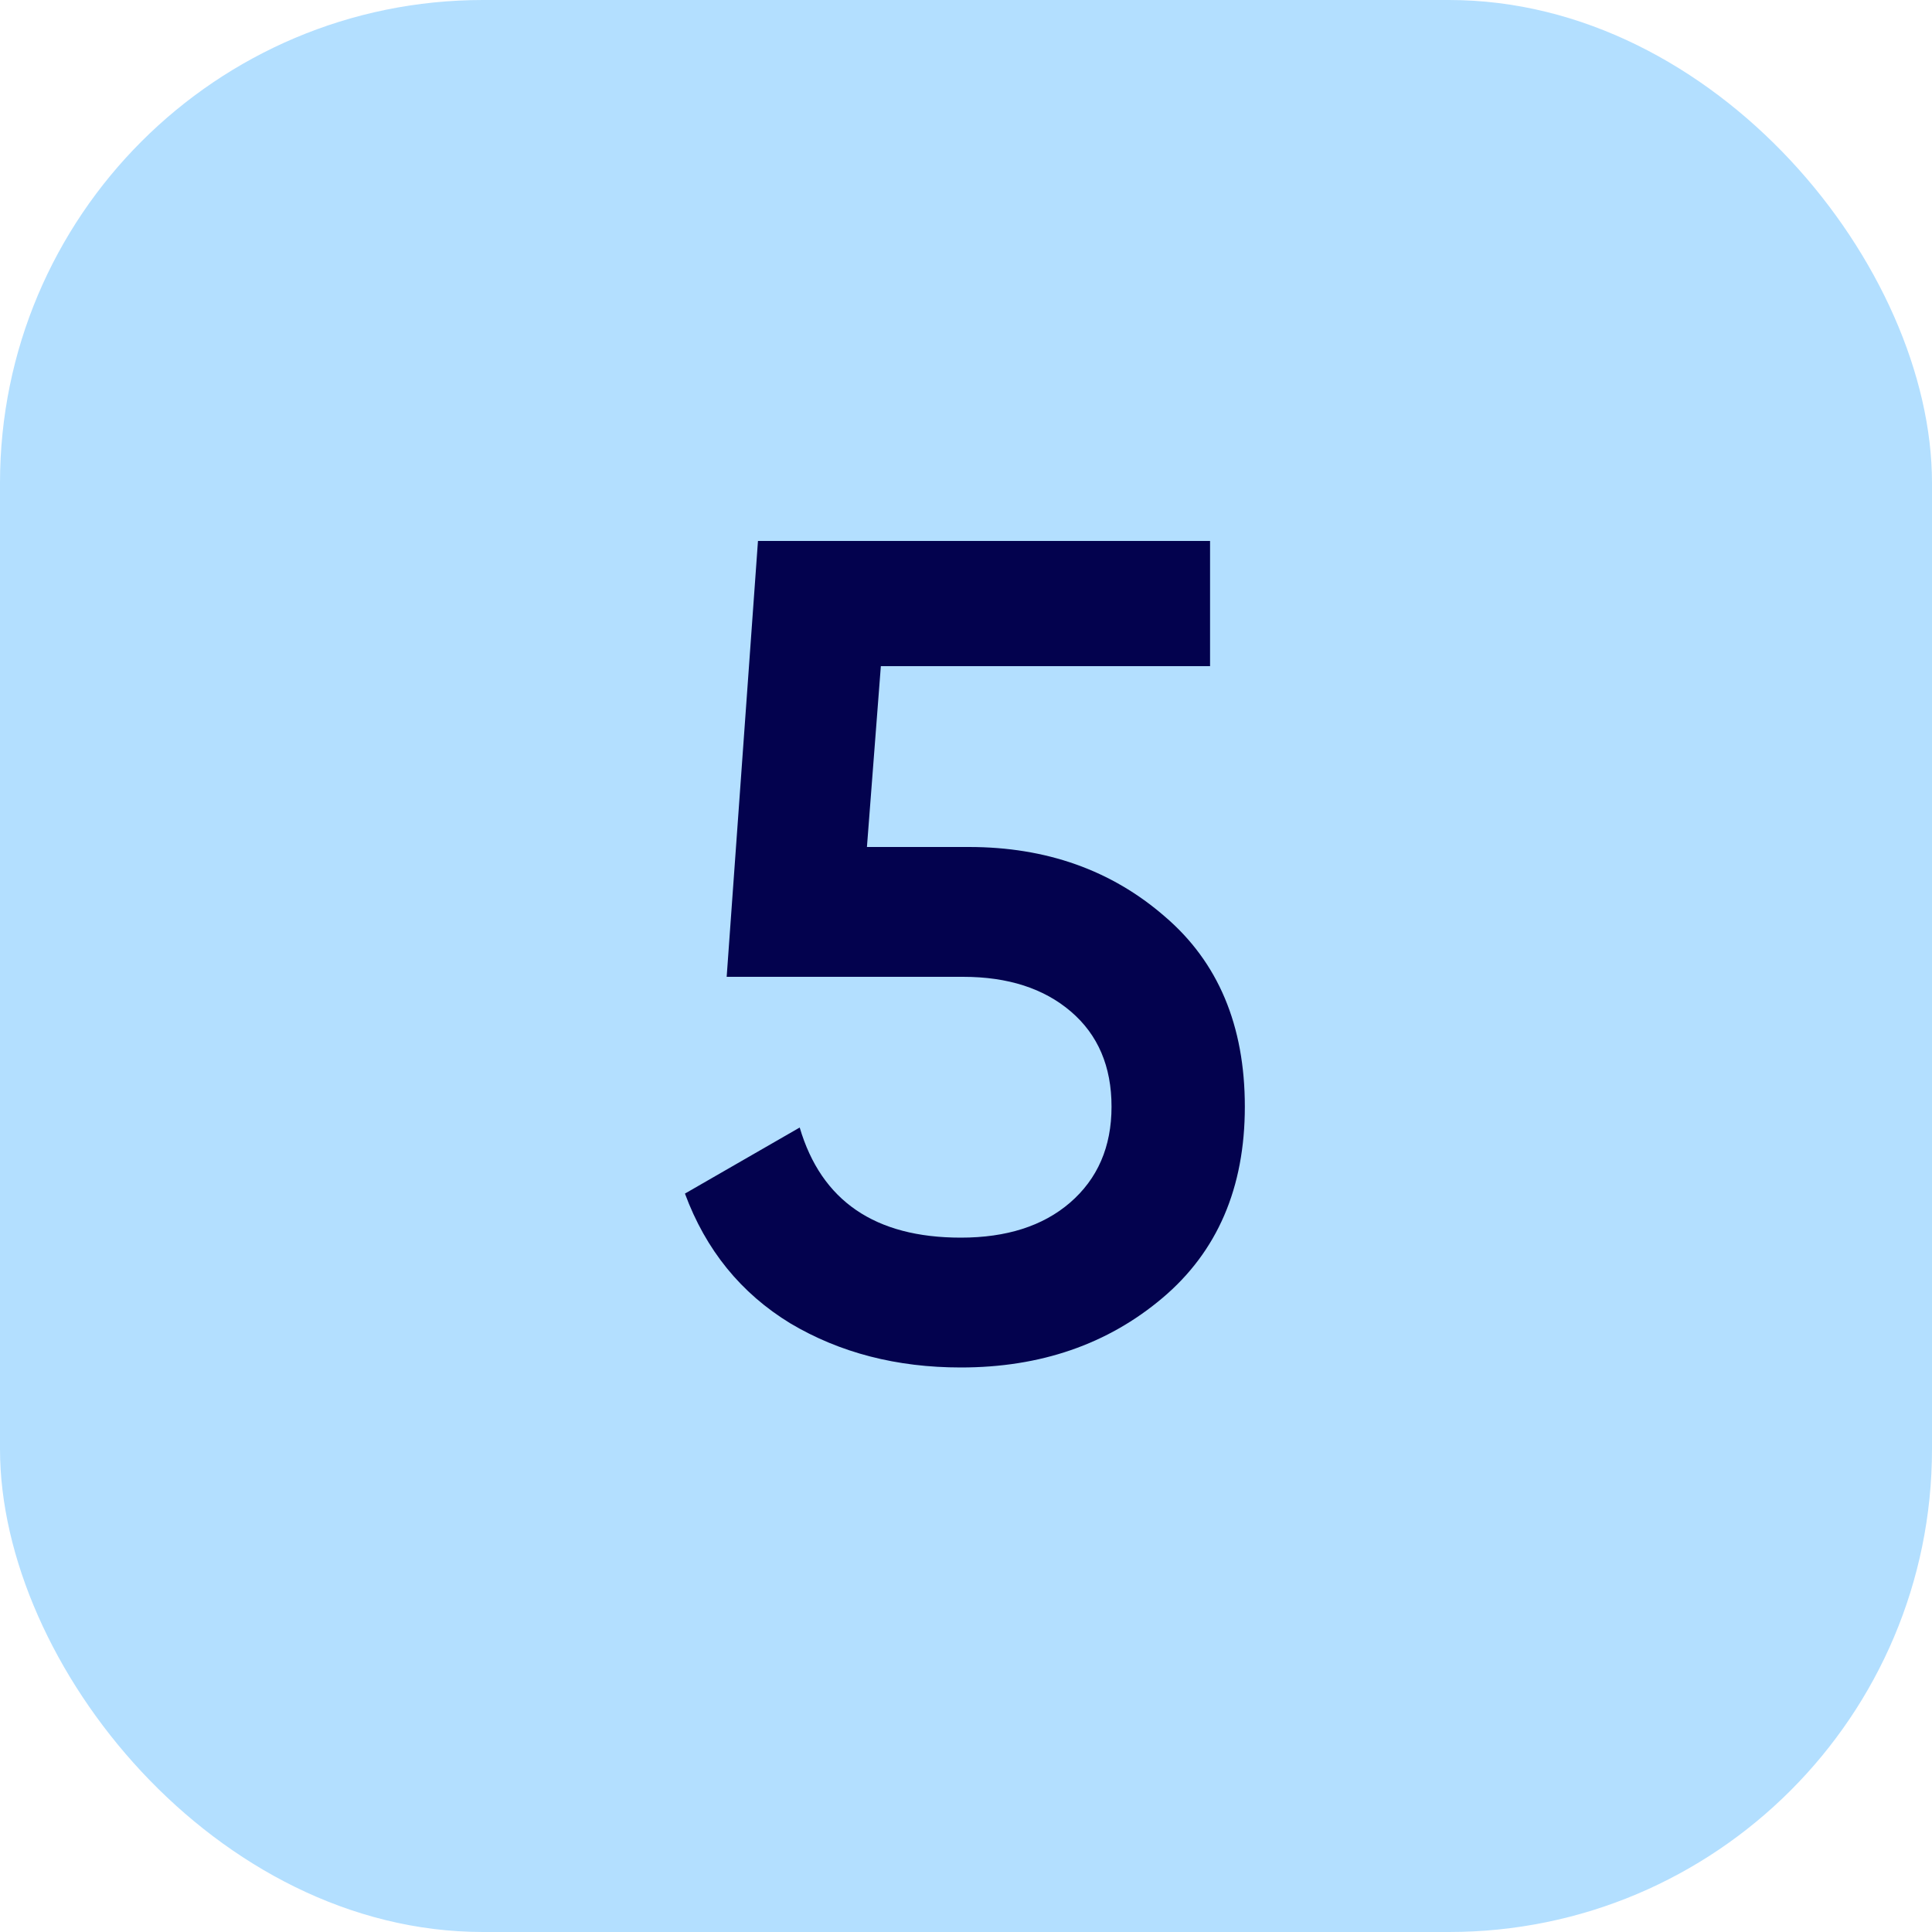 <?xml version="1.0" encoding="UTF-8"?> <svg xmlns="http://www.w3.org/2000/svg" width="40" height="40" viewBox="0 0 40 40" fill="none"><rect width="40" height="40" rx="10" fill="#B3DFFF"></rect><path d="M20.061 17.536C21.661 17.536 23.013 18.016 24.117 18.976C25.221 19.92 25.773 21.232 25.773 22.912C25.773 24.592 25.205 25.912 24.069 26.872C22.933 27.832 21.541 28.312 19.893 28.312C18.565 28.312 17.389 28.008 16.365 27.4C15.341 26.776 14.613 25.88 14.181 24.712L16.557 23.344C17.005 24.864 18.117 25.624 19.893 25.624C20.837 25.624 21.589 25.384 22.149 24.904C22.725 24.408 23.013 23.744 23.013 22.912C23.013 22.08 22.733 21.424 22.173 20.944C21.613 20.464 20.869 20.224 19.941 20.224H15.045L15.693 11.2H25.053V13.792H18.237L17.949 17.536H20.061Z" fill="#03024E"></path></svg> 